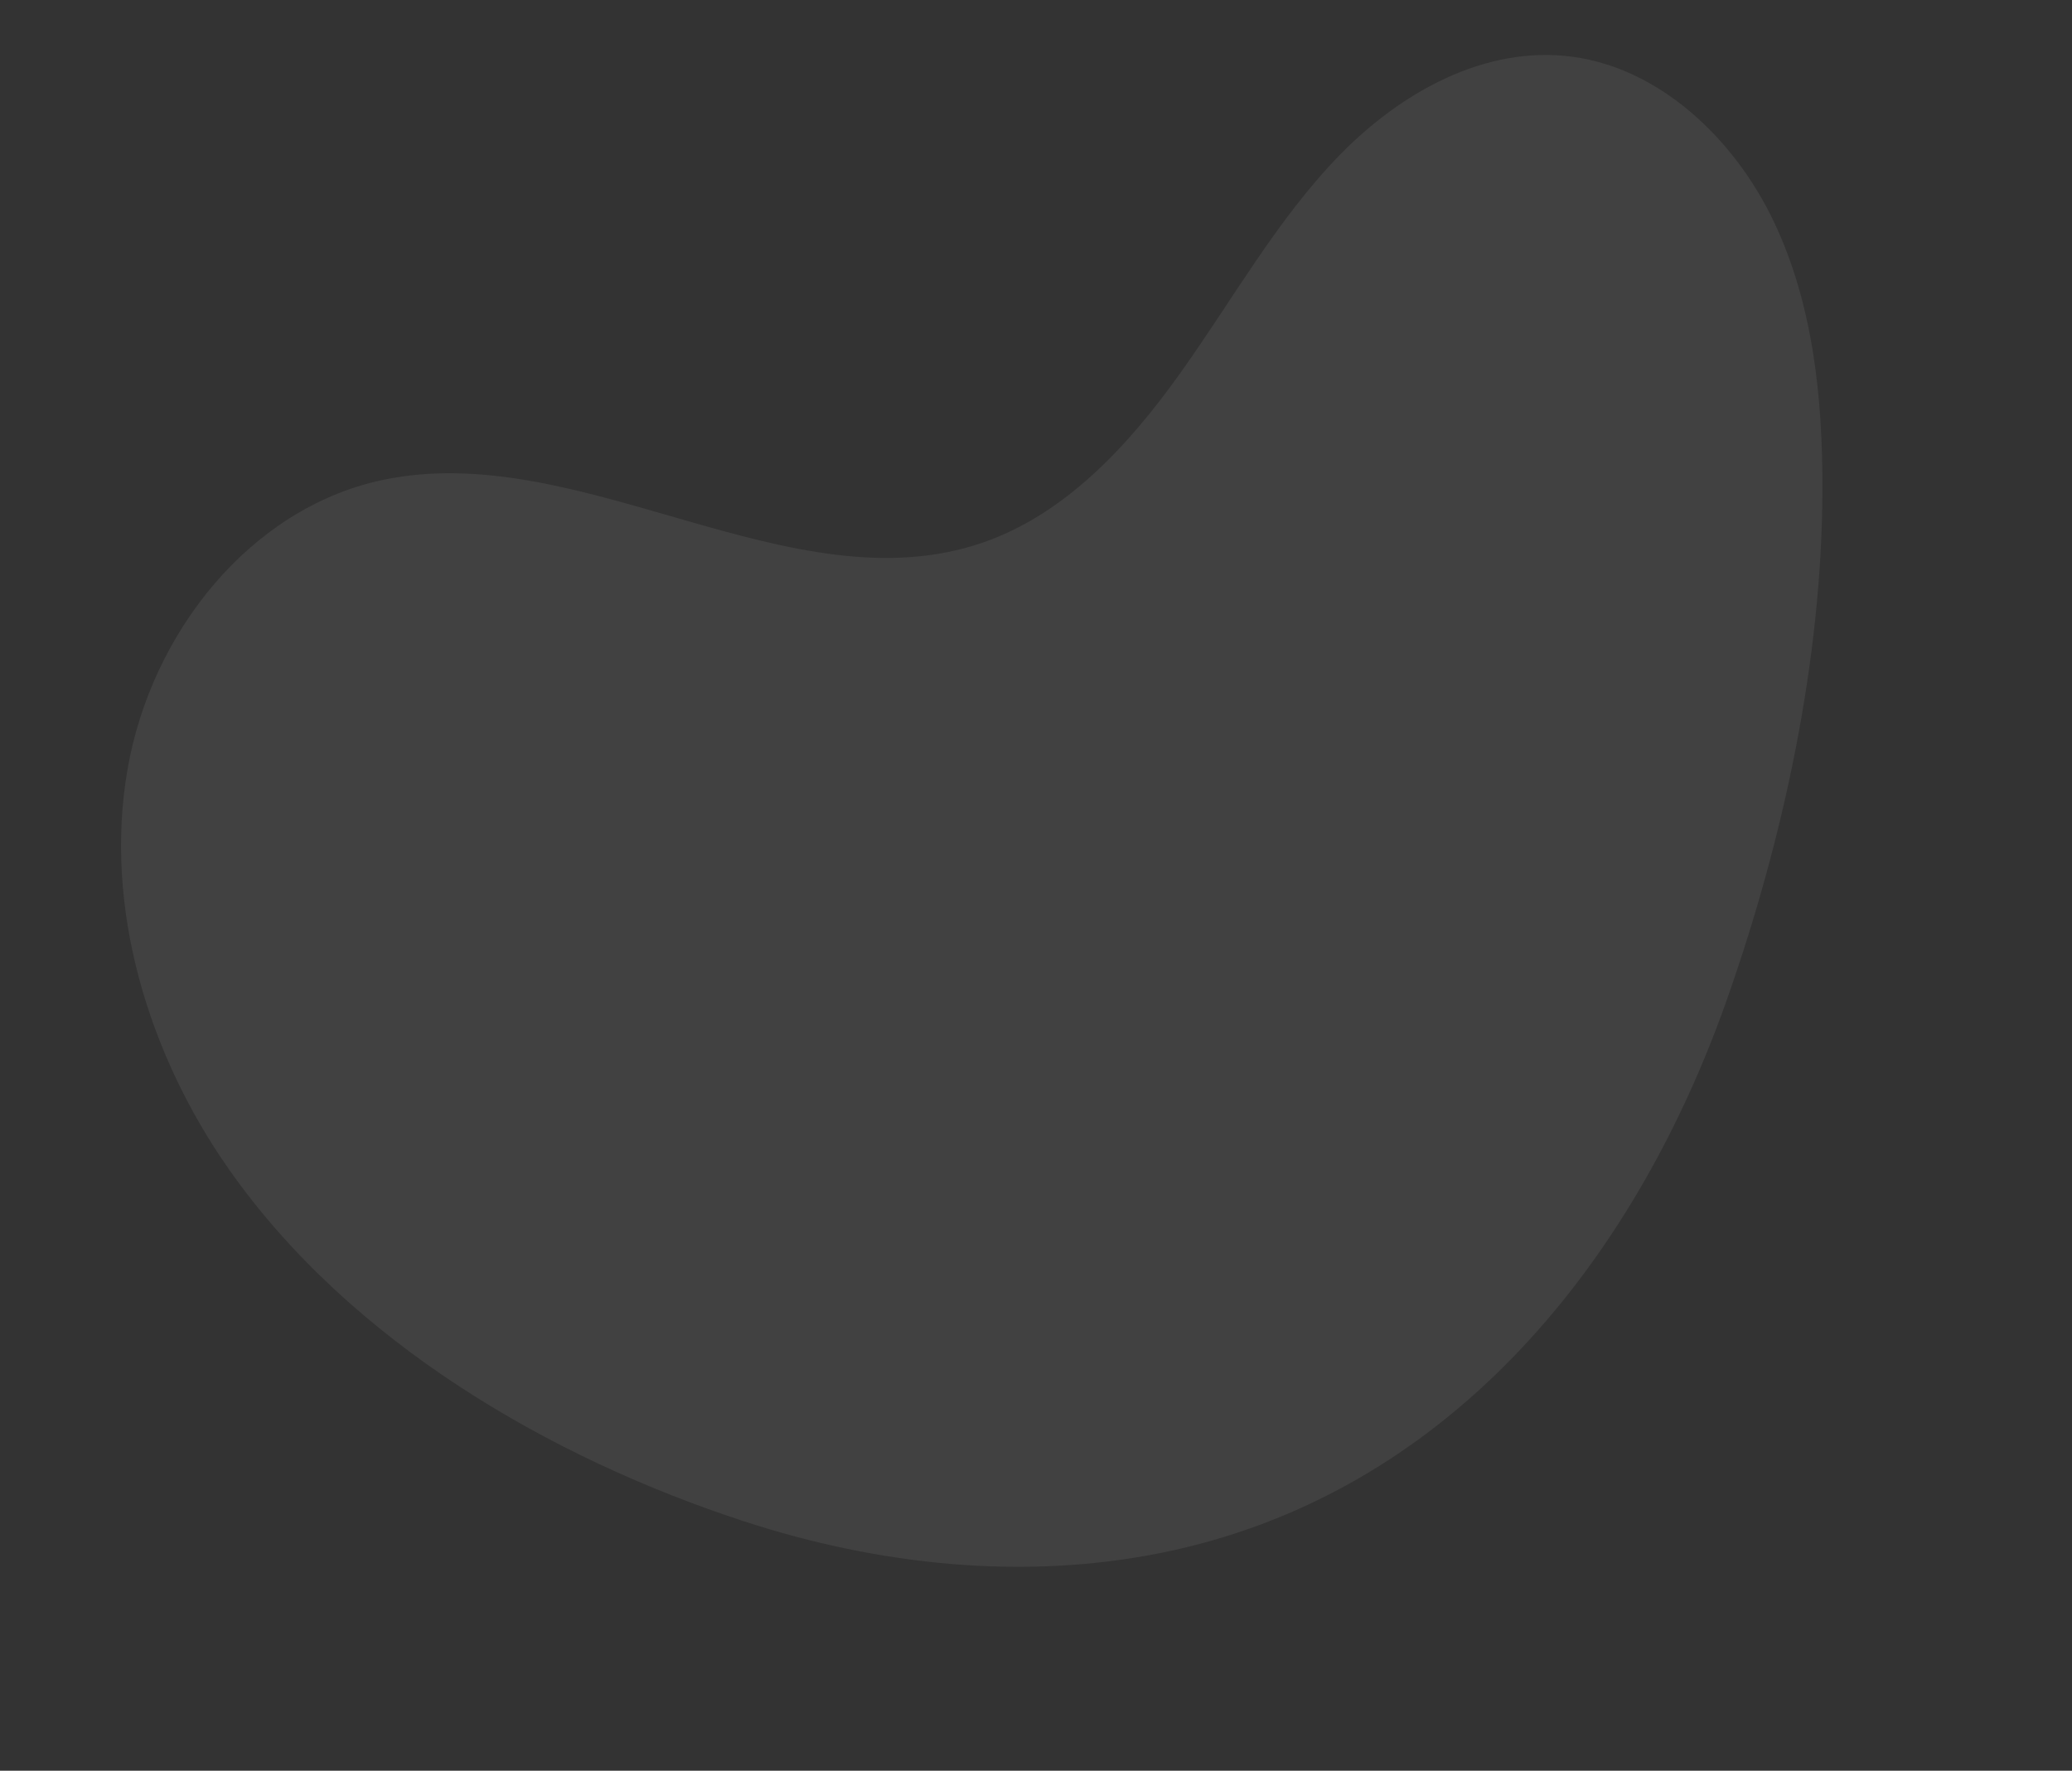 <?xml version="1.0" encoding="UTF-8"?> <svg xmlns="http://www.w3.org/2000/svg" width="771.72" height="659.555" viewBox="0 0 771.72 659.555"><rect x="0" y="0" width="771.72" height="659.555" fill="#333333" stroke="none"/> <defs> <style> .cls-1 { fill: #fff; opacity: 0.07; } </style> </defs> <path id="Path_5263" data-name="Path 5263" class="cls-1" d="M71.947,1568.905c-60.362,87.972-150.063,150.958-256.586,144.3-52.17-3.259-102.8-22.671-147.245-51.649-63.113-41.147-124.2-102.09-151.262-176.306-17.914-49.119-19.82-106.146,2.044-153.452s69.65-82.225,119.509-79.667c75.345,3.866,134.618,85.559,209.9,80.433,32.575-2.223,62.069-20.9,87.773-42.112s49.319-45.626,77.7-62.615,63.512-25.852,93.837-13.116c30.184,12.675,50.145,44.968,56.358,78.59s.521,68.476-8.42,101.409c-16.66,61.354-47.713,121.735-83.264,173.68Z" transform="matrix(0.966, -0.259, 0.259, 0.966, 167.273, -1124.387)"></path> </svg> 